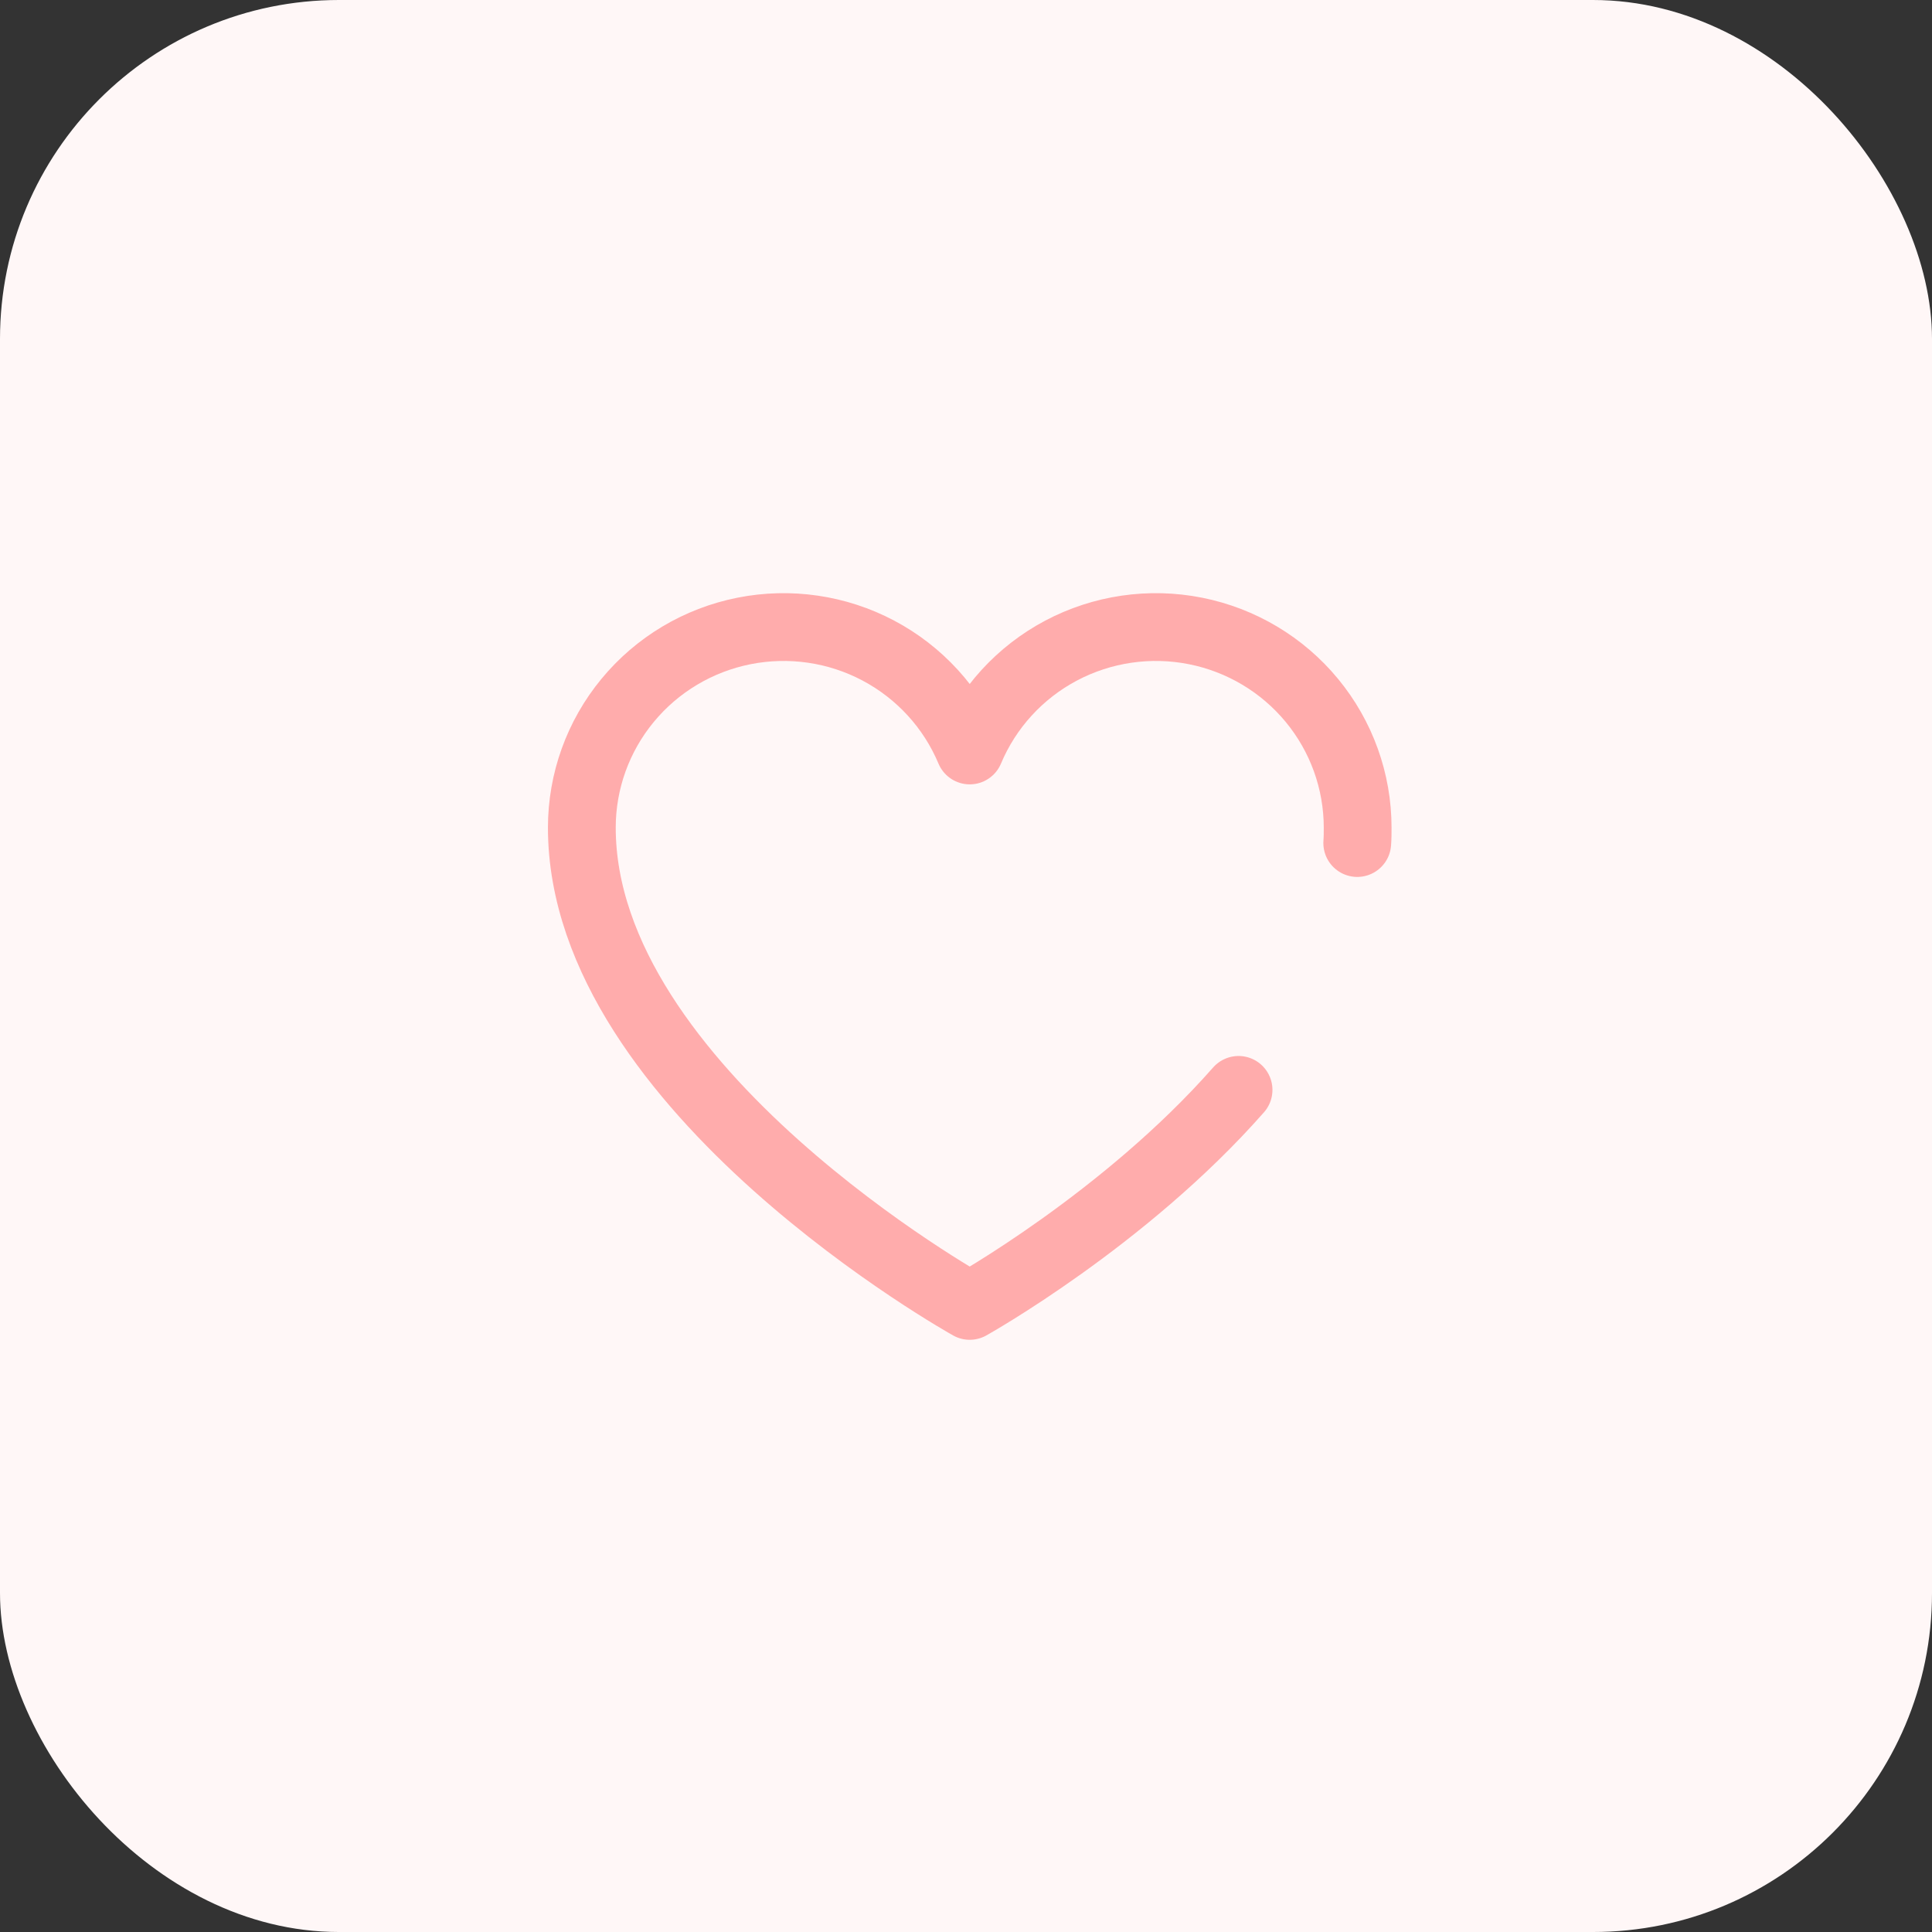 <svg width="57" height="57" viewBox="0 0 57 57" fill="none" xmlns="http://www.w3.org/2000/svg">
<rect x="0" y="0" width="57" height="57" fill="#333333" stroke="none"/>
<rect width="57" height="57" rx="10" fill="#FFF7F7"/>
<path d="M40.043 24.872C40.055 24.724 40.055 24.565 40.055 24.417C40.055 23.049 39.578 21.724 38.706 20.666C37.834 19.608 36.62 18.883 35.271 18.615C33.922 18.347 32.521 18.551 31.306 19.194C30.092 19.837 29.139 20.879 28.61 22.141C28.081 20.879 27.128 19.837 25.914 19.194C24.7 18.551 23.299 18.347 21.95 18.615C20.601 18.883 19.387 19.608 18.515 20.666C17.642 21.724 17.166 23.049 17.166 24.417C17.166 32.155 28.61 38.528 28.61 38.528C28.61 38.528 33.177 35.979 36.541 32.155" stroke="#FFACAC" stroke-width="2" stroke-linecap="round" stroke-linejoin="round"/>
</svg>

